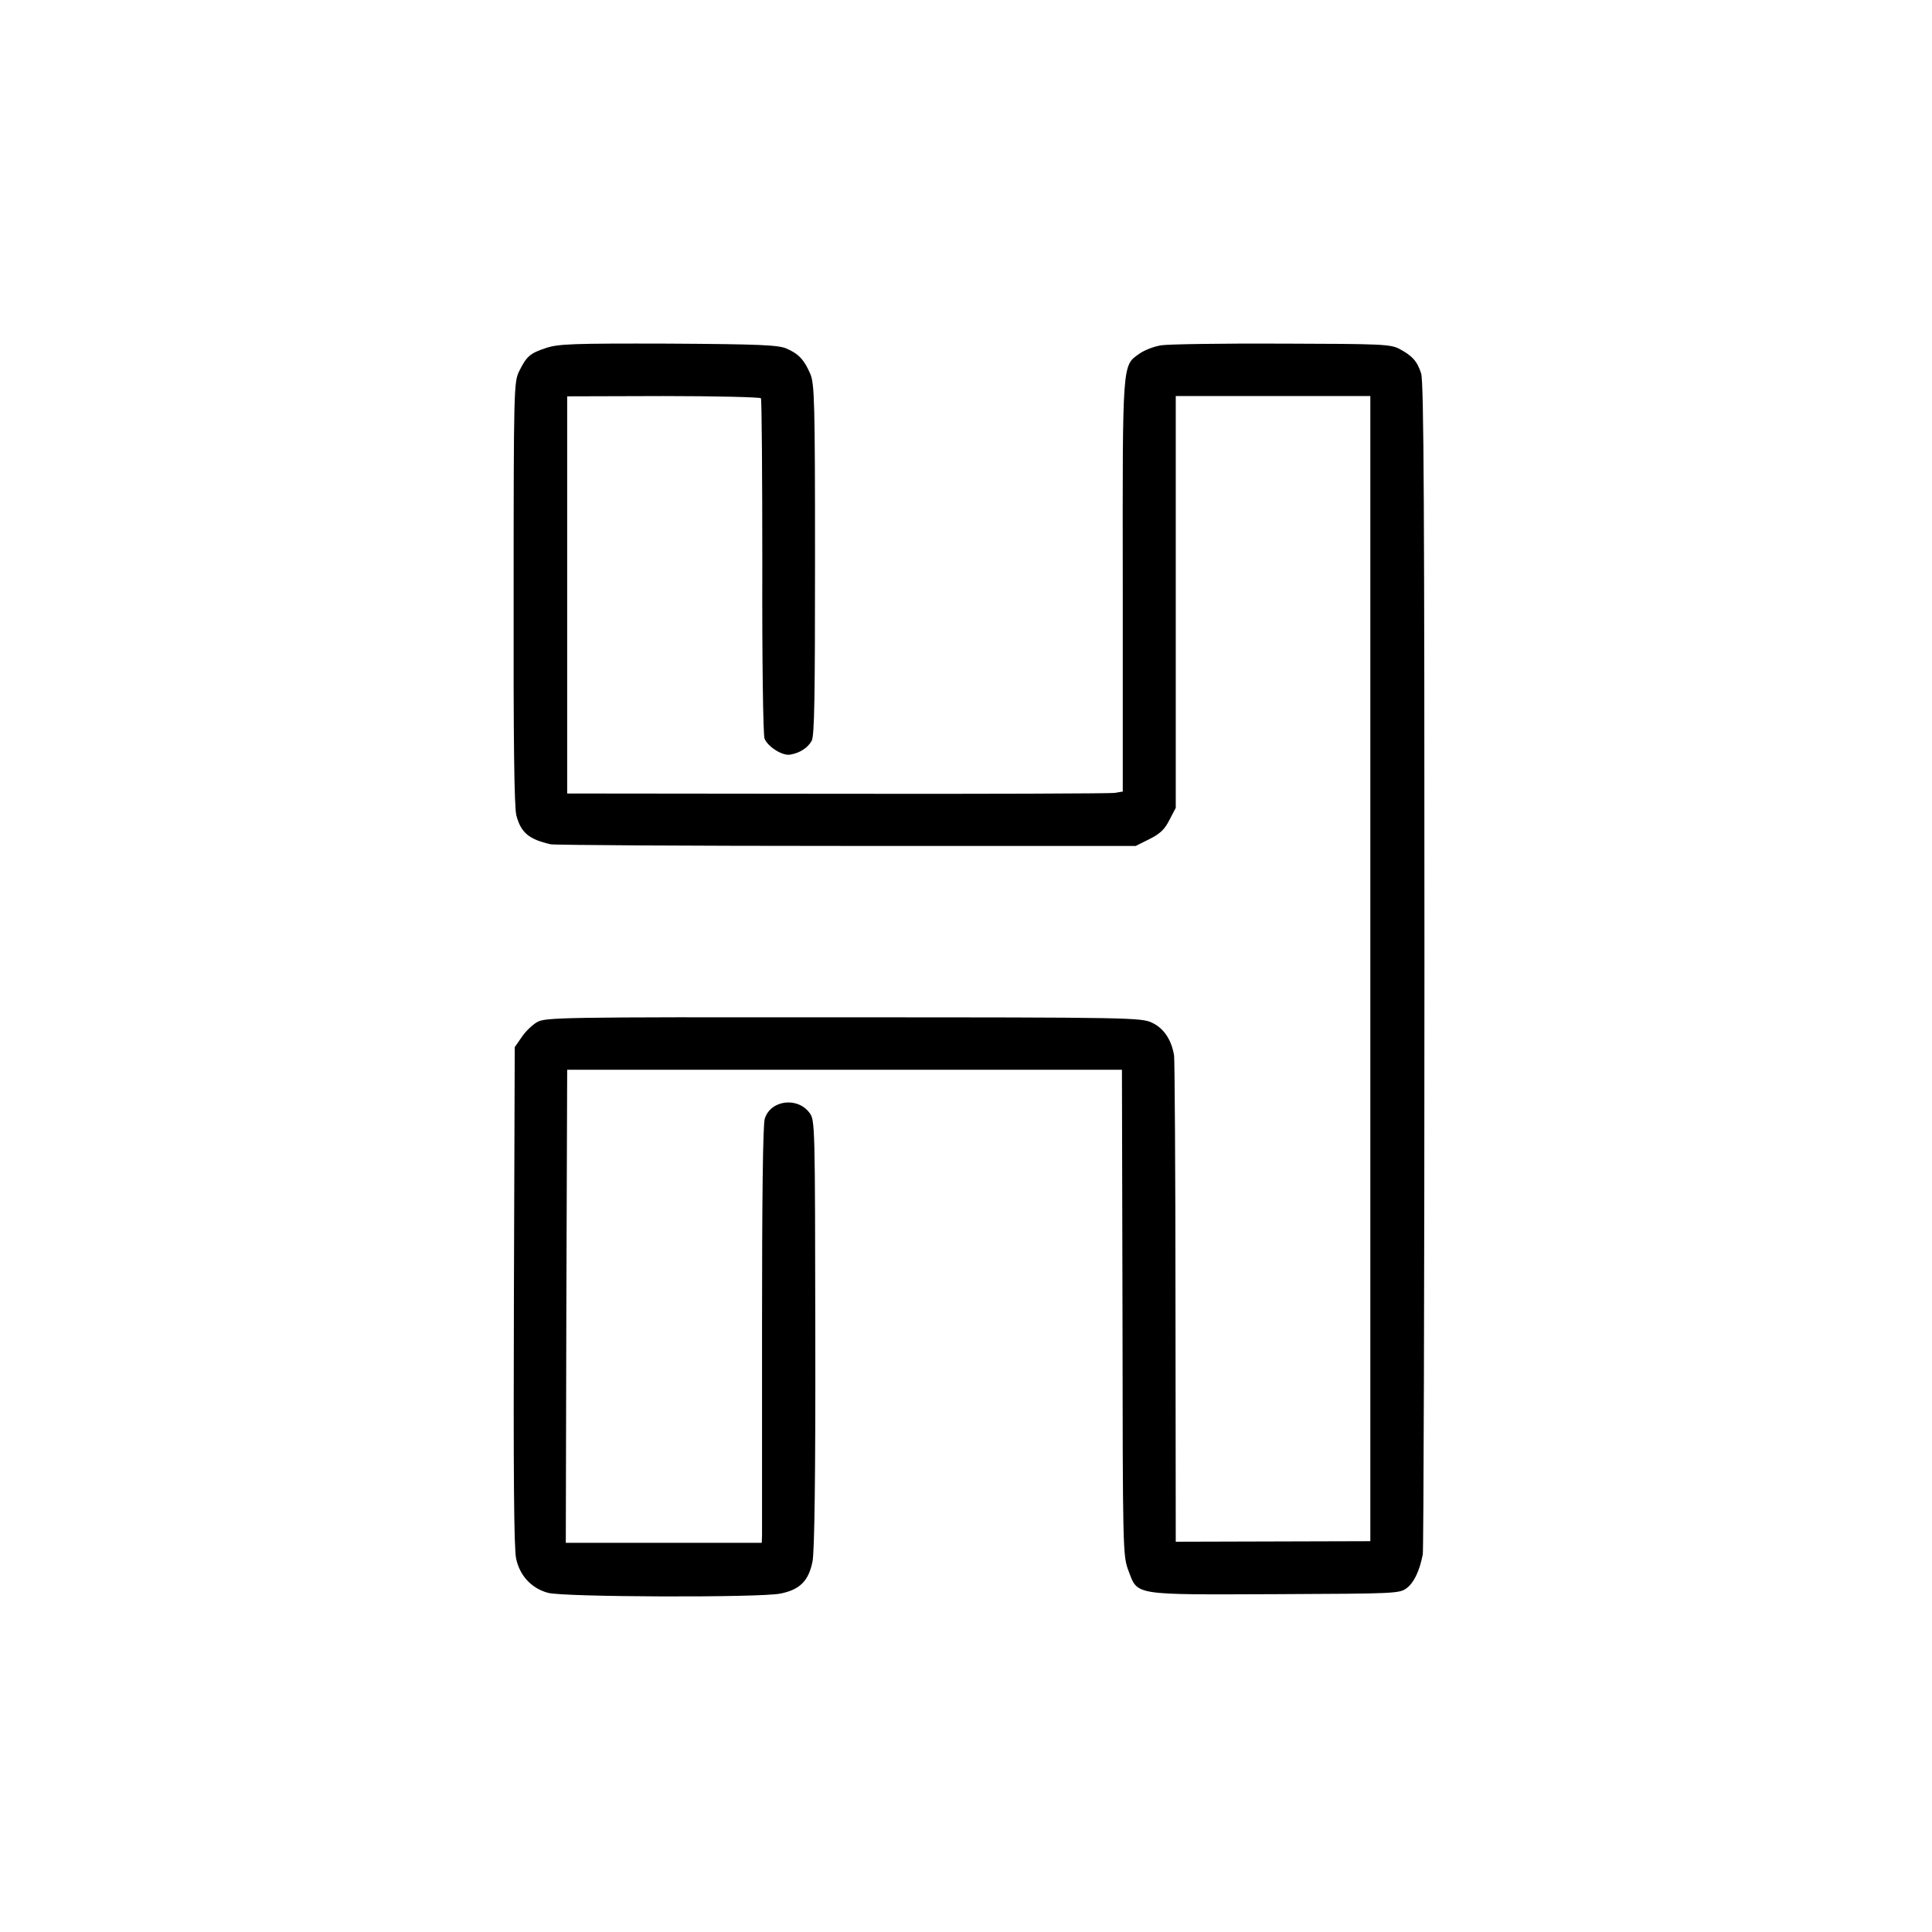 <?xml version="1.0" standalone="no"?>
<!DOCTYPE svg PUBLIC "-//W3C//DTD SVG 20010904//EN"
 "http://www.w3.org/TR/2001/REC-SVG-20010904/DTD/svg10.dtd">
<svg version="1.0" xmlns="http://www.w3.org/2000/svg"
 width="700pt" height="700pt" viewBox="0 0 700 700"
 preserveAspectRatio="xMidYMid meet">
<g transform="translate(0,700) scale(0.1,-0.1)"
fill="#000000" stroke="none">
<path d="M1978 5739 c-58 -19 -70 -30 -97 -84 -19 -39 -20 -63 -20 -805 -1
-527 2 -777 10 -805 17 -63 46 -86 124 -104 17 -3 500 -6 1075 -6 l1045 0 50
25 c38 19 55 35 72 69 l23 44 0 606 c0 333 0 669 0 746 l0 140 353 0 352 0 0
-2075 0 -2074 -352 -1 -353 -1 -1 866 c0 476 -3 879 -5 895 -9 57 -37 99 -79
119 -39 19 -72 20 -1120 20 -1029 1 -1081 0 -1110 -18 -17 -10 -42 -34 -55
-54 l-25 -36 -3 -900 c-2 -639 0 -916 8 -953 13 -62 56 -108 115 -124 54 -16
768 -18 842 -3 71 14 103 46 117 117 7 36 11 309 10 826 -1 757 -1 773 -21
799 -44 59 -141 46 -162 -21 -7 -20 -10 -297 -10 -757 0 -399 0 -737 0 -752
l-1 -28 -355 0 -355 0 2 857 3 857 1005 0 1005 0 2 -879 c1 -870 1 -881 22
-937 34 -89 13 -86 533 -84 435 2 448 2 475 22 26 20 46 61 58 122 3 15 6 975
6 2135 0 1628 -2 2116 -12 2144 -14 44 -32 64 -79 89 -32 17 -67 18 -424 19
-215 1 -411 -2 -438 -6 -27 -4 -62 -18 -79 -30 -63 -45 -62 -19 -61 -841 l0
-746 -31 -5 c-17 -2 -470 -4 -1007 -3 l-975 1 0 720 0 719 348 1 c192 0 351
-4 354 -8 3 -5 5 -278 5 -608 -1 -342 3 -611 8 -625 12 -30 66 -64 94 -58 35
6 63 25 77 50 10 19 12 160 12 657 0 571 -2 636 -17 672 -22 51 -42 73 -86 92
-30 13 -96 16 -428 18 -347 1 -400 -1 -444 -16z"/>
</g>
</svg>
